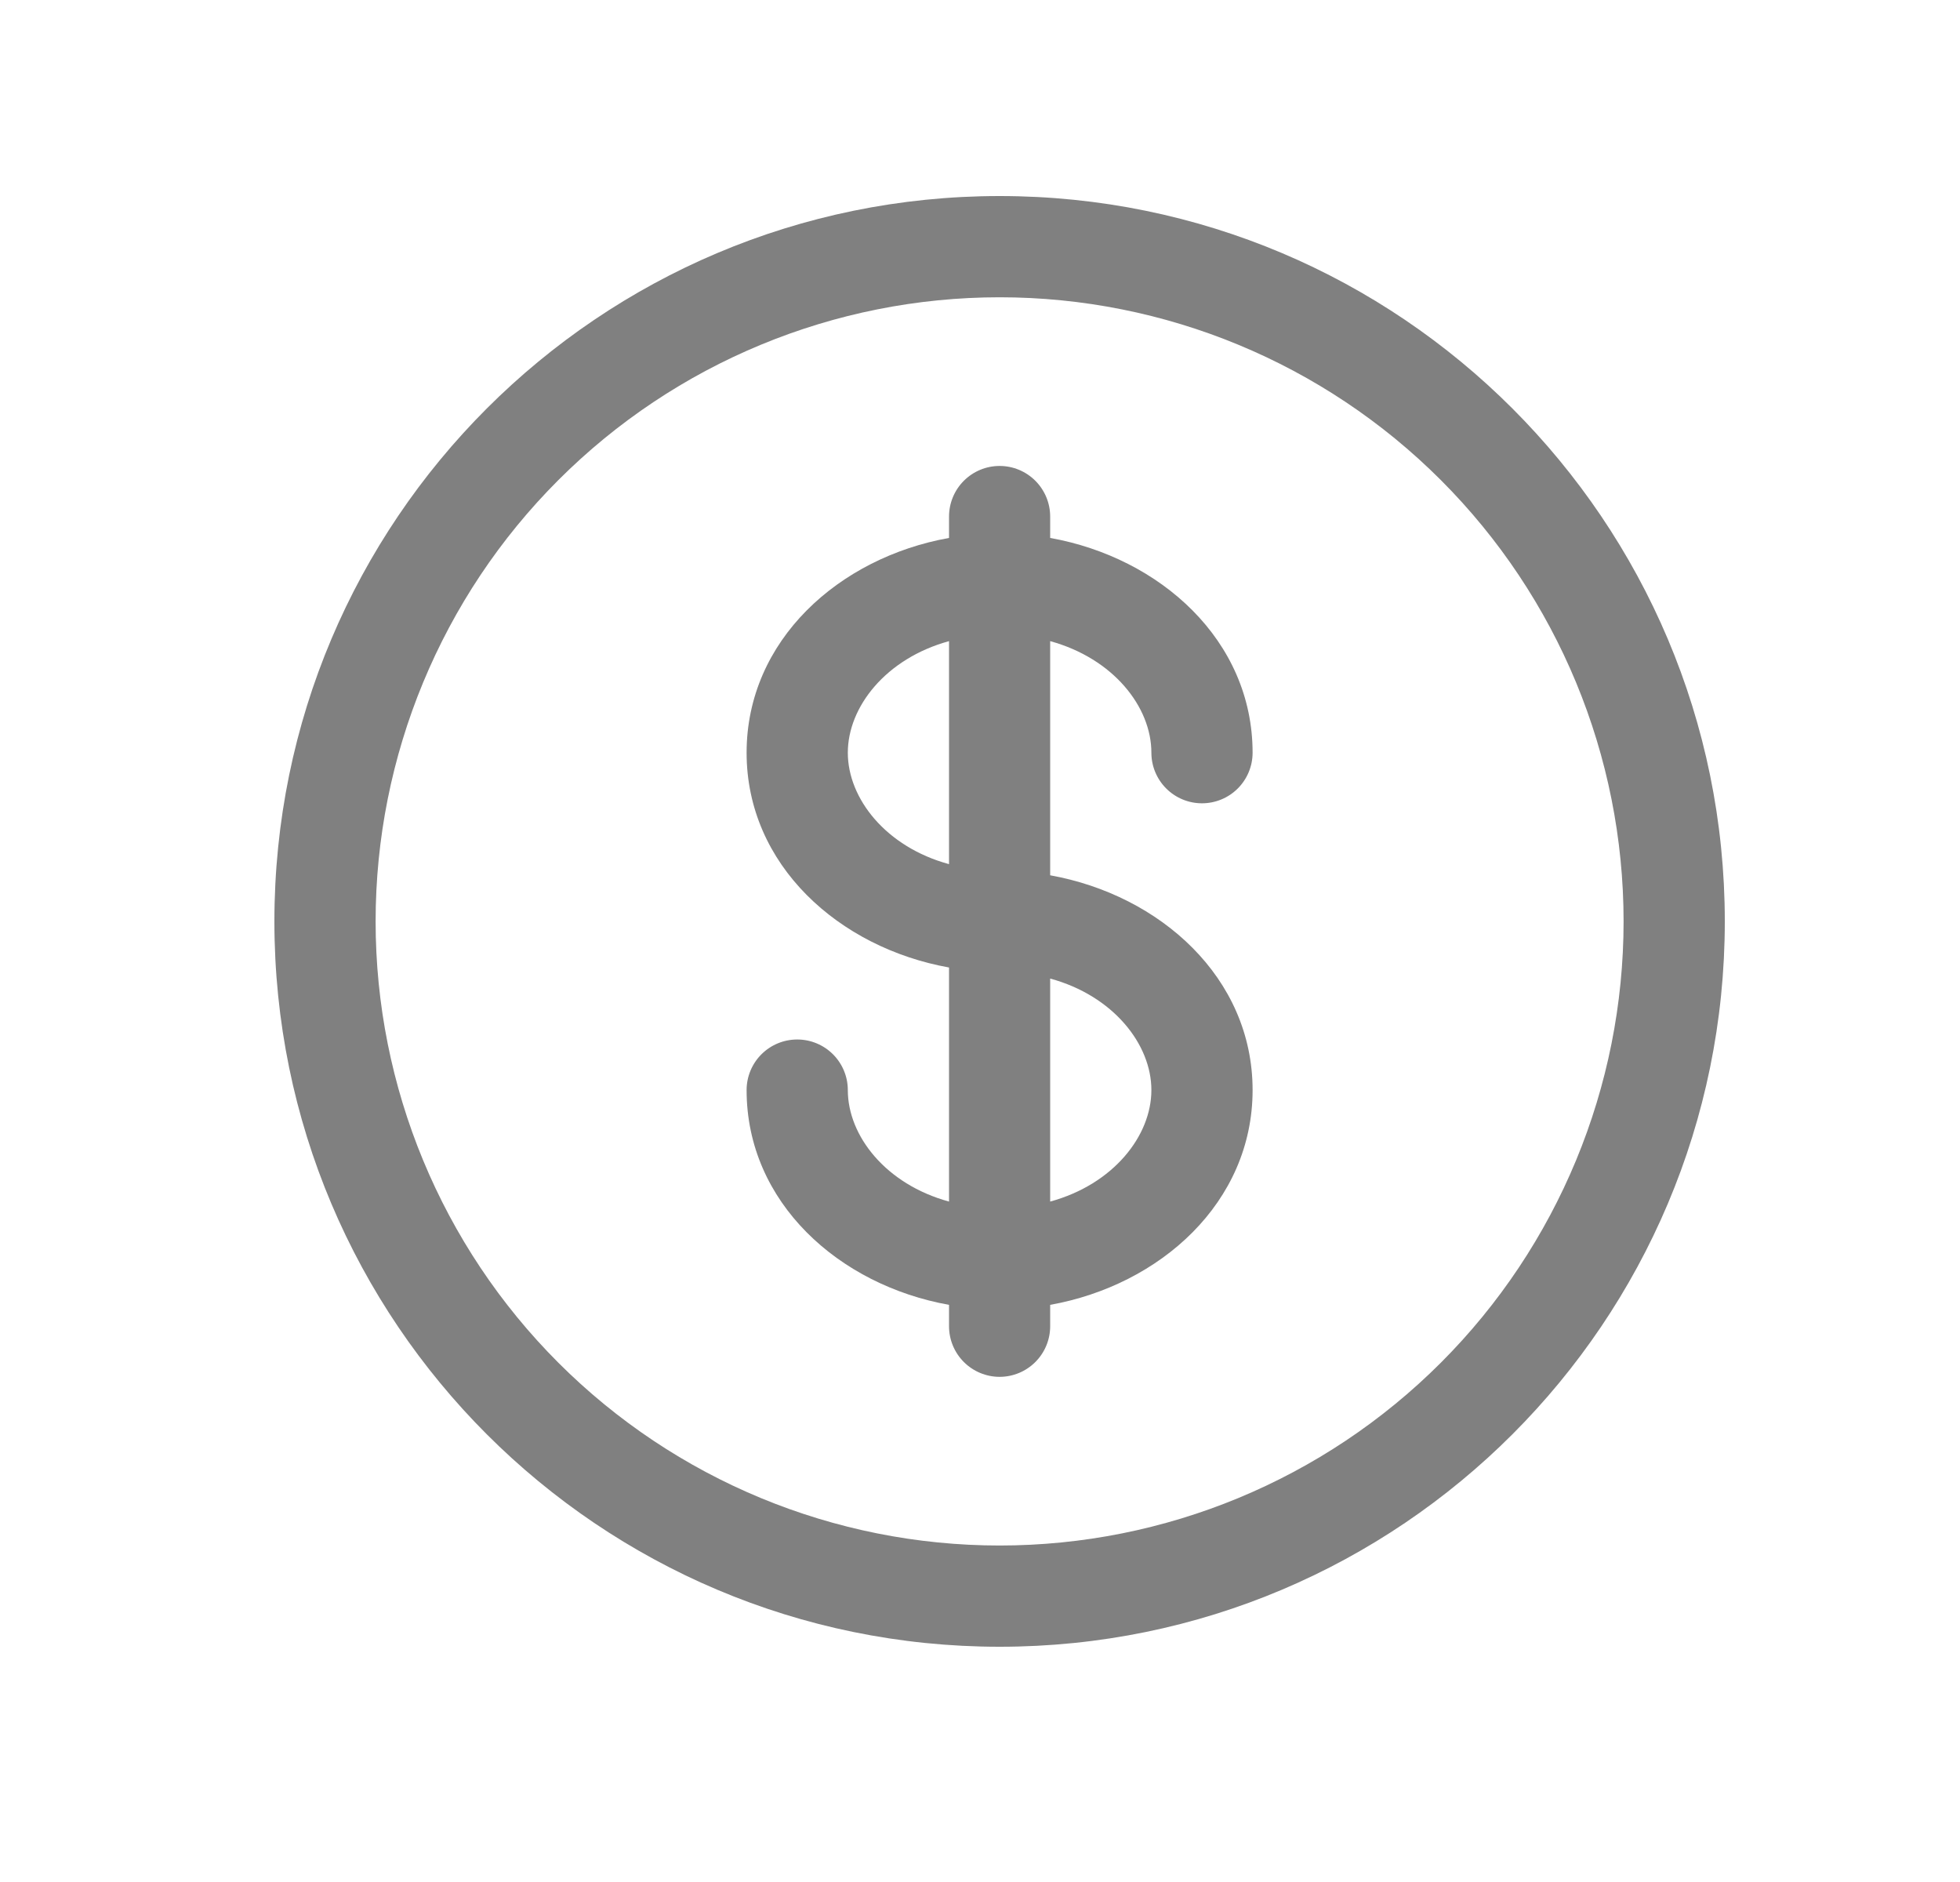 <svg width="25" height="24" viewBox="0 0 25 24" fill="none" xmlns="http://www.w3.org/2000/svg">
<path fill-rule="evenodd" clip-rule="evenodd" d="M12.75 3.791C10.639 3.791 8.615 4.629 7.122 6.122C5.629 7.615 4.791 9.639 4.791 11.75C4.791 13.861 5.629 15.885 7.122 17.378C8.615 18.871 10.639 19.709 12.75 19.709C14.861 19.709 16.885 18.871 18.378 17.378C19.871 15.885 20.709 13.861 20.709 11.75C20.709 9.639 19.871 7.615 18.378 6.122C16.885 4.629 14.861 3.791 12.75 3.791ZM3.5 11.75C3.5 6.641 7.641 2.5 12.75 2.5C17.859 2.5 22 6.641 22 11.75C22 16.859 17.859 21 12.75 21C7.641 21 3.5 16.859 3.5 11.75ZM12.75 5.942C12.921 5.942 13.085 6.01 13.206 6.131C13.327 6.252 13.395 6.416 13.395 6.587V6.86C14.798 7.111 15.977 8.165 15.977 9.599C15.977 9.77 15.909 9.934 15.788 10.055C15.667 10.176 15.503 10.244 15.331 10.244C15.16 10.244 14.996 10.176 14.875 10.055C14.754 9.934 14.686 9.77 14.686 9.599C14.686 9.015 14.201 8.397 13.395 8.176V11.162C14.798 11.414 15.977 12.468 15.977 13.901C15.977 15.335 14.798 16.389 13.395 16.64V16.913C13.395 17.084 13.327 17.248 13.206 17.369C13.085 17.49 12.921 17.558 12.75 17.558C12.579 17.558 12.415 17.49 12.294 17.369C12.173 17.248 12.105 17.084 12.105 16.913V16.64C10.702 16.389 9.523 15.335 9.523 13.901C9.523 13.73 9.591 13.566 9.712 13.445C9.833 13.324 9.997 13.256 10.169 13.256C10.34 13.256 10.504 13.324 10.625 13.445C10.746 13.566 10.814 13.73 10.814 13.901C10.814 14.485 11.299 15.103 12.105 15.323V12.338C10.702 12.086 9.523 11.032 9.523 9.599C9.523 8.165 10.702 7.111 12.105 6.86V6.587C12.105 6.416 12.173 6.252 12.294 6.131C12.415 6.01 12.579 5.942 12.75 5.942ZM12.105 8.176C11.299 8.397 10.814 9.015 10.814 9.599C10.814 10.182 11.299 10.801 12.105 11.02V8.176ZM13.395 12.479V15.323C14.201 15.103 14.686 14.485 14.686 13.901C14.686 13.318 14.201 12.698 13.395 12.479Z" fill="#808080"/>
</svg>
